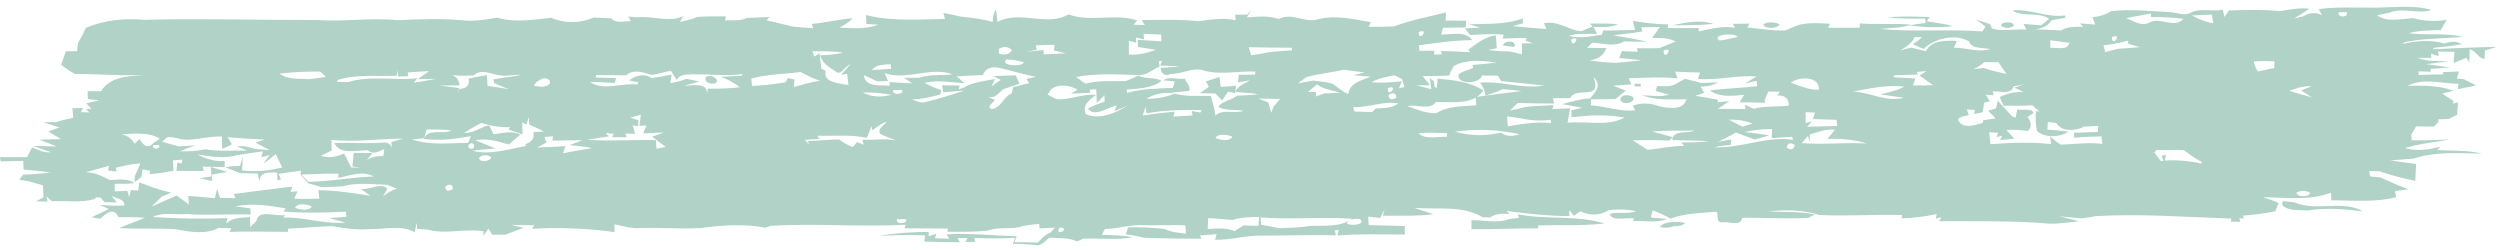 <?xml version="1.0" encoding="UTF-8"?> <svg xmlns="http://www.w3.org/2000/svg" width="280" height="28" viewBox="0 0 280 28" fill="none"> <path d="M255.323 1.248C256.426 1.092 257.53 0.833 258.663 0.982C258.096 1.351 257.512 1.702 256.946 2.068C257.195 2.01 257.693 1.896 257.942 1.839C258.624 1.412 259.328 1.359 260.062 1.687C259.968 1.519 259.783 1.184 259.689 1.016C262.269 0.677 264.888 0.966 267.485 0.81C269.091 0.776 270.77 0.631 272.315 1.13C270.765 1.606 269.082 0.795 267.614 1.424C267.266 1.496 266.575 1.637 266.227 1.709C267.412 2.552 268.911 2.102 270.267 2.029C271.491 2.384 272.77 2.418 274.037 2.224C273.796 2.601 273.577 2.978 273.367 3.363C272.165 3.413 270.941 3.386 269.786 3.714C271.774 4.015 273.852 3.618 275.805 4.137C273.655 4.316 271.478 4.285 269.361 4.716C269.276 4.773 269.108 4.88 269.027 4.937C270.572 4.567 272.238 4.43 273.788 4.872C274.496 4.594 275.14 4.617 275.724 4.948C274.676 5.15 273.612 5.261 272.547 5.352L272.517 5.52C274.882 5.394 277.252 5.287 279.626 5.257C279.296 5.36 278.635 5.562 278.304 5.661C278.3 5.89 278.291 6.351 278.287 6.579C277.613 6.629 277.317 5.638 276.6 5.531C276.591 5.897 276.578 6.625 276.57 6.987C276.488 6.857 276.325 6.598 276.248 6.469C275.887 6.61 275.166 6.899 274.805 7.044C274.827 6.633 274.861 6.217 274.895 5.806C274.436 5.798 273.509 5.783 273.045 5.771L273.139 6.297C272.921 6.225 272.487 6.08 272.272 6.008L272.319 6.484C271.937 6.484 271.169 6.48 270.787 6.48C271.882 6.945 273.109 6.816 274.286 6.861C273.646 6.941 272.371 7.105 271.731 7.185C272.62 7.299 273.509 7.425 274.402 7.562C273.861 7.601 272.779 7.677 272.238 7.715L272.246 8.035C271.907 8.023 271.233 8.001 270.894 7.989L270.89 8.401C271.804 8.374 272.719 8.34 273.642 8.332L273.616 8.084C274.062 8.065 274.955 8.023 275.406 8.004C275.346 8.203 275.226 8.603 275.166 8.801C275.359 8.82 275.745 8.85 275.939 8.866C276.394 9.102 276.857 9.334 277.325 9.563C276.634 9.704 275.956 9.849 275.269 9.99C275.29 9.837 275.338 9.536 275.359 9.384C273.453 9.376 271.435 8.687 269.666 9.609C271.405 9.59 273.144 9.532 274.784 10.169L273.513 10.474C273.831 10.683 274.466 11.099 274.784 11.308L274.736 11.602L275.295 11.445C275.256 11.91 275.226 12.375 275.204 12.84C274.968 12.962 274.492 13.206 274.256 13.328C273.955 13.339 273.358 13.358 273.058 13.37L273.118 13.652C272.993 13.781 272.74 14.04 272.616 14.17C271.942 14.178 271.268 14.17 270.602 14.151C270.473 14.38 270.212 14.833 270.078 15.058L270.096 15.713C271.521 15.751 272.946 15.664 274.372 15.622C272.697 15.946 270.967 16.056 269.353 16.593C270.667 16.952 272.036 16.784 273.328 16.422L272.951 16.814C274.608 16.898 276.394 16.792 277.974 17.215C275.419 17.15 272.714 16.959 270.284 17.771C269.422 17.84 268.563 17.904 267.704 17.961C268.666 18.11 269.628 18.247 270.602 18.365C270.568 18.998 270.546 19.63 270.512 20.263C269.151 19.97 267.799 19.634 266.498 19.181C266.112 19.169 265.734 19.162 265.36 19.158C265.382 19.306 265.425 19.611 265.446 19.76C265.725 19.787 266.292 19.836 266.575 19.863C267.623 20.339 268.67 20.823 269.778 21.189C269.263 21.261 268.752 21.334 268.241 21.402C268.275 21.574 268.335 21.921 268.37 22.092C265.983 22.694 263.544 22.427 261.106 22.443C261.093 22.229 261.076 21.799 261.067 21.585C258.641 22.515 255.997 22.096 253.438 22.092C254.035 22.29 254.649 22.462 255.215 22.74C255.121 22.968 254.928 23.426 254.833 23.658C253.631 23.913 252.408 24.058 251.18 24.154L251.343 24.474L250.811 24.428L250.897 24.851L249.828 24.817L249.931 24.481C244.856 24.31 239.764 23.917 234.694 24.207C234.17 24.317 233.647 24.401 233.114 24.458C232.492 24.401 231.247 24.283 230.624 24.222C231.367 24.401 232.11 24.588 232.852 24.775C231.749 24.881 230.65 25.083 229.542 25.049C225.434 24.691 221.3 24.801 217.178 24.775L217.444 24.31L216.8 24.497L216.916 23.971C215.624 24.253 214.31 24.42 212.979 24.447L213.048 24.085C209.953 23.982 206.857 24.241 203.762 24.077C201.937 23.506 199.963 23.464 198.061 23.681C199.786 23.78 201.538 23.647 203.242 24.016L202.551 24.397C200.074 24.542 197.597 24.352 195.12 24.401C195 25.4 193.622 24.79 192.922 24.9C192.188 24.996 192.48 24.081 192.261 23.708C190.526 23.86 188.727 23.875 187.096 24.481C186.461 24.123 185.791 23.807 185.095 23.555C185.04 23.753 184.936 24.154 184.885 24.352C185.34 24.397 186.246 24.485 186.701 24.531C185.507 25.007 184.164 24.698 182.906 24.759L183.017 24.47C182.193 24.283 180.553 24.881 180.291 23.959C181.219 23.681 182.296 24.043 183.219 23.639C182.296 23.46 181.339 23.414 180.407 23.517L180.111 23.567C179.149 24.195 178.012 24.131 176.977 23.677C176.801 23.803 176.453 24.047 176.277 24.169C176.148 24.013 175.895 23.7 175.771 23.54C175.766 23.704 175.766 24.032 175.766 24.195C173.409 24.203 171.087 23.933 168.764 23.631L169.056 24.001C168.27 23.868 167.511 23.933 166.871 24.359C166.669 24.352 166.261 24.34 166.059 24.333C163.81 22.968 160.955 23.483 158.4 23.281C158.937 23.46 160.006 23.814 160.543 23.99C158.658 24.237 156.773 24.131 154.884 24.165C154.936 23.982 155.039 23.613 155.086 23.43C154.962 23.673 154.708 24.161 154.58 24.409C154.245 24.371 153.571 24.298 153.236 24.264C153.249 24.5 153.274 24.977 153.287 25.213C154.64 25.224 155.975 25.293 157.336 25.316L157.34 26.265C154.824 26.272 152.304 26.169 149.793 26.375C149.827 26.219 149.896 25.91 149.93 25.758L149.496 25.803L149.621 26.356C146.848 26.295 144.07 26.39 141.296 26.387C139.536 26.348 137.849 26.901 136.089 26.851L136.261 26.238C135.642 26.284 135.024 26.326 134.41 26.364L134.556 26.737C132.431 26.726 130.306 26.707 128.181 26.634C127.498 26.459 126.786 26.341 126.09 26.238C126.155 26.044 126.288 25.655 126.352 25.461C127.704 25.442 129.061 25.48 130.405 25.636C131.152 26.006 132.01 26.07 132.843 26.181C132.822 25.945 132.779 25.48 132.757 25.243C131.238 25.16 129.722 25.266 128.207 25.228C126.691 25.087 125.257 25.647 123.75 25.636C123.66 25.8 123.488 26.131 123.403 26.295C124.549 26.375 125.712 26.318 126.837 26.585C125.021 26.901 123.171 26.657 121.338 26.73C121.097 26.832 120.857 26.935 120.621 27.038C119.685 26.577 118.59 26.71 117.572 26.611C117.122 26.874 116.808 27.4 116.254 27.473C115.323 27.362 114.383 27.316 113.442 27.305C113.503 27.133 113.623 26.794 113.683 26.627C112.176 26.741 110.66 26.703 109.149 26.646L109.205 27.084L108.119 27.111L108.364 26.669C108.089 26.669 107.535 26.661 107.26 26.657L107.509 27.13C106.178 27.126 104.852 27.095 103.53 27.061C103.547 26.89 103.585 26.539 103.607 26.367C101.894 26.284 100.181 26.341 98.472 26.417C100.301 26.097 102.16 25.983 104.023 25.967L104.006 26.459C104.225 26.387 104.663 26.246 104.882 26.173L104.714 26.68C105.109 26.695 105.904 26.726 106.303 26.741L106.02 26.249C108.643 26.074 111.253 26.413 113.872 26.451C113.807 26.623 113.67 26.962 113.606 27.13C114.473 27.118 115.344 27.13 116.216 27.168C116.667 26.73 117.079 26.246 117.718 26.013L118.148 25.491C117.718 25.514 116.86 25.56 116.431 25.579L116.396 25.087C115.619 25.156 114.825 25.19 114.091 25.461C112.932 25.655 111.704 25.422 110.592 25.834C109.106 25.983 107.608 25.967 106.118 25.952L106.161 25.598C104.543 25.575 102.92 25.586 101.301 25.567L101.426 25.171C96.39 25.449 91.307 24.988 86.288 25.293C86.147 25.343 85.863 25.449 85.726 25.499C83.339 25.041 80.844 25.224 78.449 25.541C76.152 25.67 73.855 25.457 71.558 25.544C70.618 25.609 69.734 25.293 68.832 25.121C68.828 25.339 68.824 25.777 68.819 25.994C65.758 25.575 62.68 25.438 59.585 25.624L59.838 25.221C58.971 25.228 58.108 25.201 57.245 25.179C57.588 25.266 58.275 25.438 58.619 25.525C57.962 25.765 57.301 26.006 56.653 26.268C56.275 26.276 55.523 26.291 55.146 26.295C55.034 26.12 54.811 25.769 54.699 25.594C54.514 25.868 54.326 26.143 54.137 26.417C54.137 26.288 54.137 26.032 54.137 25.903C52.076 25.556 49.942 26.288 47.933 25.72C47.628 25.697 47.027 25.655 46.727 25.632L46.662 24.946C46.606 25.213 46.504 25.746 46.452 26.009C44.954 25.163 43.146 25.689 41.498 25.651C40.055 25.781 38.63 25.586 37.226 25.327C35.569 25.361 33.916 25.544 32.255 25.605L32.267 25.96C30.082 25.979 27.897 25.884 25.712 25.975L25.905 25.564C25.433 25.548 24.965 25.533 24.497 25.518C23.05 26.306 21.208 25.964 19.637 25.67C17.55 25.537 15.455 25.666 13.365 25.548C14.292 25.095 15.305 24.817 16.245 24.386C15.254 24.321 14.262 24.321 13.27 24.321C12.695 23.106 11.866 23.944 11.214 24.504C10.892 24.447 10.57 24.386 10.248 24.329C10.9 24.035 11.544 23.727 12.184 23.41L11.158 22.942C12.077 23.029 13.004 23.064 13.927 23.018C13.987 22.283 13.038 22.237 12.497 21.94L13.077 22.675L11.72 22.641L11.463 22.378L11.282 22.122C11.154 22.119 10.896 22.115 10.767 22.115L10.54 22.309C9.029 22.744 7.38 22.443 5.809 22.538C5.654 22.397 5.349 22.119 5.195 21.982L5.328 22.58C5.002 22.572 4.349 22.561 4.023 22.557C4.237 22.439 4.662 22.206 4.877 22.092C4.847 21.642 4.826 21.197 4.808 20.747C4.297 20.621 3.795 20.48 3.297 20.32C3.014 20.274 2.447 20.179 2.164 20.133C2.271 19.989 2.486 19.699 2.597 19.558C3.611 19.539 4.624 19.448 5.633 19.333C4.641 19.154 3.636 19.07 2.636 18.994C2.627 18.75 2.619 18.266 2.615 18.022C1.764 18.022 0.914 18.049 0.069 18.079L0 17.592C1.009 17.611 2.018 17.622 3.031 17.596C3.168 17.325 3.452 16.78 3.593 16.51C4.276 16.761 4.941 17.165 5.718 17.043C5.036 16.814 4.353 16.582 3.675 16.346C4.345 16.361 5.684 16.388 6.354 16.399C5.864 16.212 4.89 15.835 4.4 15.645C5.212 15.626 6.019 15.603 6.83 15.58C6.478 15.366 5.774 14.94 5.422 14.726C5.736 14.612 6.362 14.383 6.676 14.269C6.071 14.071 5.452 13.888 4.838 13.697C5.332 13.694 5.822 13.686 6.311 13.675C6.925 13.457 7.569 13.324 8.213 13.191C8.187 12.924 8.131 12.383 8.105 12.116L9.316 12.112L9.037 12.566C9.286 12.573 9.784 12.585 10.033 12.592L9.604 12.257L10.235 12.162C10.089 12.017 9.801 11.723 9.655 11.579C10.016 11.495 10.742 11.327 11.106 11.243C10.789 11.205 10.158 11.129 9.844 11.091L9.81 10.211C10.321 10.211 10.827 10.211 11.338 10.211C11.634 9.628 12.201 9.262 12.802 8.942C14.009 8.473 15.339 8.477 16.627 8.37C13.88 8.542 11.136 8.275 8.389 8.286C7.831 7.997 7.346 7.612 6.843 7.258C7.032 6.755 7.208 6.248 7.376 5.741C7.689 5.737 8.32 5.733 8.634 5.733C8.655 5.505 8.707 5.051 8.728 4.823C9.067 4.274 9.355 3.698 9.621 3.119C11.652 2.239 13.931 2.029 16.16 2.22C22.612 2.052 29.065 2.254 35.517 2.243C38.523 2.46 41.523 1.942 44.524 2.266C46.954 2.148 49.397 2.049 51.823 2.277C53.128 2.43 54.42 2.182 55.704 1.98C57.666 2.563 59.748 2.205 61.748 1.988C63.23 2.666 65.024 2.597 66.514 1.965C67.162 1.988 67.811 2.022 68.459 2.052C68.991 2.689 69.91 2.338 70.648 2.384L70.382 1.843C70.618 1.869 71.09 1.923 71.327 1.949C73.082 1.709 74.821 2.586 76.538 1.808L76.144 2.456C76.809 2.311 77.483 2.174 78.097 1.892C79.162 1.824 80.226 1.831 81.295 1.835L81.197 2.273C82.021 2.273 82.879 2.361 83.644 2.018C84.489 1.957 85.339 1.942 86.189 1.908L85.837 2.277C86.825 2.475 87.787 2.753 88.774 2.974C89.534 3.066 90.298 3.119 91.067 3.165L90.925 2.681C92.453 2.54 93.939 2.155 95.476 2.052C95.098 2.525 94.54 2.788 94.012 3.089C95.476 3.169 96.978 3.295 98.365 2.769C98.03 2.746 97.365 2.704 97.034 2.681L96.995 1.687C99.88 2.422 102.877 2.159 105.835 2.121C105.792 1.953 105.706 1.622 105.663 1.454C106.303 1.576 106.947 1.694 107.582 1.854C108.793 1.988 110.012 2.113 111.18 2.46C111.18 1.972 111.292 1.507 111.515 1.065C111.678 1.515 111.635 1.995 111.717 2.46C114.22 1.081 117.272 3.054 119.663 1.606C122.11 2.54 124.858 1.45 127.369 2.289L126.957 2.757C127.271 2.769 127.902 2.795 128.22 2.807C128.129 2.67 127.953 2.388 127.863 2.25C129.988 2.231 132.126 2.14 134.243 2.376C135.617 2.193 137.012 1.949 138.394 2.27C138.381 2.113 138.36 1.801 138.347 1.645C138.686 1.645 139.356 1.641 139.695 1.641C139.802 1.504 140.021 1.233 140.129 1.096C140.013 1.309 139.777 1.732 139.661 1.946C140.846 1.866 142.091 1.717 143.224 2.136C144.658 1.34 146.113 2.616 147.607 2.163C149.578 1.637 151.566 2.155 153.515 2.475C153.463 2.609 153.356 2.879 153.304 3.013C154.24 2.997 155.181 3.005 156.121 2.959C158.001 2.262 159.997 1.869 161.951 1.389C161.942 1.618 161.917 2.075 161.904 2.304C162.672 2.311 163.436 2.319 164.209 2.323L164.166 3.07C163.312 3.081 162.466 3.093 161.616 3.115C161.564 3.306 161.466 3.687 161.414 3.878C162.591 3.866 164.115 3.428 164.905 4.499C162.891 4.503 160.908 4.804 158.924 5.07C158.933 5.223 158.95 5.535 158.959 5.691C159.517 5.688 160.075 5.684 160.633 5.68L160.624 6.111C160.843 6.103 161.281 6.088 161.5 6.08L161.388 5.707C162.479 5.73 163.569 5.79 164.66 5.848L164.462 5.554C165.407 4.884 166.283 4.125 167.541 3.946C167.562 4.308 167.609 5.032 167.631 5.394L166.678 5.596C167.472 5.733 168.279 5.749 169.086 5.768C169.55 5.867 170.009 5.973 170.473 6.095C170.481 5.684 170.438 5.272 170.46 4.865L171.683 4.845C171.482 4.777 171.078 4.636 170.876 4.567L170.975 4.247C170.078 4.262 169.185 4.282 168.296 4.323L168.412 3.893C167.154 3.729 165.905 3.885 164.647 3.916C164.505 3.733 164.218 3.375 164.076 3.192C164.501 3.169 165.355 3.115 165.78 3.089C165.355 2.963 164.93 2.841 164.505 2.719C166.532 2.639 168.648 2.788 170.554 2.056L170.567 2.605C170.288 2.685 169.726 2.845 169.442 2.925C170.696 3.047 171.95 3.173 173.208 3.253L172.928 2.605C174.453 2.277 175.637 3.359 177.093 3.504C177.406 3.375 178.037 3.112 178.355 2.978L178.097 2.635C179.145 2.632 180.197 2.609 181.24 2.719C180.36 3.07 179.403 3.066 178.462 2.997C178.565 3.199 178.771 3.596 178.875 3.794C177.818 3.824 176.728 3.676 175.71 4.019C176.925 4.354 178.183 4.053 179.398 3.893L179.557 3.424C180.746 3.401 181.931 3.397 183.12 3.356C183.039 3.016 182.962 2.677 182.884 2.338C184.181 2.559 185.49 2.719 186.813 2.734L186.787 3.142C187.929 3.135 189.075 3.165 190.221 3.138L190.281 3.512C191.599 3.226 192.93 2.879 194.304 3.104L194.085 2.67C194.699 2.662 195.313 2.654 195.936 2.643L195.699 3.074C197.108 3.199 198.503 3.462 199.932 3.409C200.409 3.207 200.89 3.009 201.379 2.814C202.538 2.491 203.758 2.597 204.951 2.658L204.754 3.115C205.93 3.104 207.111 3.1 208.291 3.1L208.304 2.62C210.215 2.776 212.129 2.59 214.04 2.761C212.949 3.157 211.752 3.1 210.605 3.245C214.396 3.607 218.23 3.234 222.025 3.523C222.111 3.386 222.283 3.115 222.369 2.978C222.042 2.704 221.699 2.445 221.338 2.209C221.853 2.369 222.373 2.521 222.884 2.704C222.939 2.83 223.051 3.081 223.107 3.207C224.279 3.538 225.679 3.222 226.941 3.314C226.868 3.154 226.717 2.837 226.64 2.677C227.293 2.738 227.954 2.792 228.615 2.841C228.911 2.597 229.208 2.353 229.512 2.113C228.259 1.264 226.58 1.968 225.369 1.168C227.392 0.959 229.229 2.007 231.285 1.732L231.32 1.995C230.8 2.079 230.289 2.17 229.783 2.266C229.371 2.883 228.748 3.218 227.915 3.272C228.881 3.321 229.847 3.367 230.822 3.409C231.56 2.963 232.453 2.99 233.312 3.013C233.23 2.914 233.058 2.715 232.973 2.616C233.393 2.651 234.235 2.719 234.656 2.753C234.587 2.548 234.445 2.14 234.376 1.934C235.106 1.854 235.828 1.66 236.42 1.256C238.704 0.978 241.005 1.275 243.293 1.374C243.955 1.473 244.68 1.793 245.328 1.443C246.432 0.841 247.741 1.344 248.952 1.092C248.999 1.294 249.098 1.702 249.145 1.904C249.274 1.721 249.523 1.351 249.647 1.168C251.541 1.115 253.438 1.043 255.323 1.248ZM261.947 1.374C261.715 2.022 263.128 1.995 262.819 1.355C262.6 1.359 262.166 1.37 261.947 1.374ZM238.099 2.033C238.944 2.308 239.82 3.039 240.739 2.521C241.975 1.854 243.474 3.26 244.556 2.117C243.341 1.934 242.113 1.911 240.894 1.908L240.898 1.504C239.962 1.675 239.035 1.877 238.099 2.033ZM245.483 1.728C246.23 2.129 247.016 2.475 247.891 2.605C247.853 2.365 247.78 1.877 247.741 1.633C246.986 1.667 246.23 1.698 245.483 1.728ZM183.825 3.058L183.949 3.523C182.867 3.714 181.772 3.828 180.682 3.946C181.91 4.205 183.181 4.32 184.387 4.674C183.558 4.685 182.734 4.651 181.914 4.632C180.819 5.299 179.527 4.842 178.334 4.769C178.183 4.918 177.891 5.215 177.741 5.364C178.286 5.368 179.368 5.375 179.909 5.379C179.622 6.194 178.99 6.655 178.02 6.77C179.012 6.934 180.025 6.998 181.034 7.04C181.966 6.945 182.897 6.873 183.829 6.774C183.009 6.636 182.176 6.56 181.347 6.511C181.42 6.313 181.575 5.924 181.652 5.73C182.245 5.752 182.837 5.771 183.43 5.794L183.344 5.398C184.172 5.417 185.009 5.409 185.842 5.39C186.448 5.139 187.057 4.895 187.675 4.655C186.873 4.205 185.928 4.259 185.027 4.247C185.327 3.839 185.623 3.432 185.915 3.02C185.396 3.028 184.348 3.047 183.825 3.058ZM128.086 3.798L128.134 4.411C127.906 4.358 127.455 4.255 127.232 4.201L127.249 4.781C127.047 4.727 126.64 4.617 126.438 4.563C126.438 5.082 126.438 5.596 126.429 6.114C127.49 6.187 128.494 5.935 129.465 5.585C128.799 5.47 128.125 5.36 127.455 5.265L127.421 4.464C128.301 4.514 129.185 4.567 130.066 4.628C130.061 4.438 130.053 4.057 130.053 3.866C129.396 3.839 128.739 3.817 128.086 3.798ZM158.89 3.596C158.877 4.868 160.182 3.035 158.89 3.596V3.596ZM192.544 4.529C193.244 4.503 193.922 4.27 194.609 4.137C194.369 3.653 191.69 3.794 192.544 4.529ZM214.443 4.152C214.16 4.842 213.465 5.257 212.816 5.657C213.125 5.573 213.739 5.406 214.044 5.326C214.602 5.444 215.143 5.627 215.714 5.722C216.332 4.487 217.878 4.533 219.17 4.579C219.084 4.769 218.913 5.154 218.827 5.345C220.192 5.326 221.553 5.897 222.901 5.512C222.081 5.276 220.905 5.558 220.544 4.659C218.968 3.687 216.671 4.331 215.426 5.478L214.237 4.952C214.598 4.712 214.946 4.449 215.281 4.175C215.07 4.167 214.654 4.156 214.443 4.152ZM236.536 4.156C236.549 5.448 237.802 3.599 236.536 4.156V4.156ZM175.977 4.396C175.985 5.707 177.269 3.862 175.977 4.396V4.396ZM229.624 4.51C229.628 4.727 229.641 5.154 229.645 5.371C230.384 5.261 231.504 5.737 231.788 4.792C231.058 4.697 230.345 4.605 229.624 4.51ZM116.005 5.078C116.036 5.204 116.096 5.451 116.126 5.577C115.817 5.634 115.194 5.752 114.885 5.81C115.55 5.752 116.207 5.672 116.877 5.604L116.898 6.088C117.718 6.061 118.543 6.031 119.363 5.966C118.925 5.851 118.487 5.745 118.045 5.646C118.062 5.486 118.096 5.169 118.113 5.009C117.409 5.032 116.705 5.059 116.005 5.078ZM235.591 5.078C235.643 5.268 235.737 5.646 235.789 5.832C236.145 5.741 236.858 5.554 237.214 5.463C238.026 5.413 238.837 5.356 239.653 5.28C239.219 5.143 238.786 5.013 238.352 4.891V4.548C237.446 4.792 236.527 4.975 235.591 5.078ZM111.875 5.463C111.875 5.592 111.871 5.855 111.871 5.985C112.489 6.225 112.983 6.107 113.348 5.634C112.957 5.211 112.464 5.154 111.875 5.463ZM139.854 5.287C139.923 5.516 140.064 5.966 140.137 6.191C140.738 6.111 141.339 6.023 141.928 5.874C142.851 5.764 143.778 5.688 144.71 5.634L144.684 5.345C143.074 5.352 141.464 5.314 139.854 5.287ZM90.972 5.737C91.028 5.886 91.144 6.183 91.204 6.335L91.796 5.97C91.856 6.537 91.912 7.109 91.994 7.677C92.114 7.741 92.355 7.875 92.475 7.94C92.135 9.27 94.02 9.334 95.025 9.521C94.973 9.106 94.926 8.69 94.887 8.275L94.209 8.366C94.548 7.978 94.9 7.593 95.24 7.197C94.681 7.338 94.136 8.622 93.518 7.951C92.788 7.501 92.067 7.002 91.844 6.198C92.702 6.152 93.587 6.114 94.419 5.882C93.278 5.714 92.123 5.749 90.972 5.737ZM186.323 5.661C186.31 6.995 187.603 5.097 186.323 5.661V5.661ZM114.687 6.972C114.052 6.804 113.378 6.667 112.717 6.655C111.884 7.376 114.533 7.532 114.687 6.972ZM129.795 6.869L129.877 7.479C129.048 7.745 128.456 8.488 127.494 8.405C125.163 8.336 122.823 8.187 120.522 8.622C120.857 8.881 121.209 9.129 121.565 9.372C123.033 8.98 124.583 9.129 126.099 9.079C126.571 8.862 127.052 8.66 127.541 8.469C128.288 8.923 129.465 8.584 130.07 9.068C129.104 9.856 127.494 9.94 126.193 10.024C126.202 10.119 126.223 10.31 126.232 10.405C127.893 9.929 129.641 9.914 131.366 9.853L131.572 9.109C131.255 9.083 130.615 9.029 130.293 9.003C130.894 8.5 131.933 8.942 132.697 8.808C132.882 9.254 133.337 9.662 133.212 10.173C132.702 10.222 131.671 10.329 131.16 10.382C132.594 10.858 134.123 10.725 135.621 10.74C135.78 11.476 136.042 12.192 136.128 12.939C136.943 12.158 138.257 12.79 139.283 12.413C138.36 12.234 137.312 12.428 136.475 11.983C136.754 11.331 137.956 11.24 138.532 10.725C139.33 10.683 140.137 10.653 140.936 10.557C140.09 10.409 139.223 10.375 138.373 10.302C138.605 9.593 139.403 9.376 140 8.991C139.665 9.049 138.991 9.167 138.656 9.228C138.678 9.014 138.721 8.591 138.746 8.378C139.343 8.37 139.944 8.366 140.549 8.363C140.567 8.279 140.61 8.107 140.627 8.02C138.63 7.913 136.578 8.473 134.651 7.844C133.466 7.559 132.341 8.325 131.143 8.279C130.443 8.645 129.963 8.134 130.005 7.604C130.705 7.562 131.439 7.52 132.143 7.437C131.414 7.391 130.684 7.357 129.954 7.341L130.134 6.831C130.048 6.838 129.881 6.861 129.795 6.869ZM162.844 7.376C162.741 7.555 162.543 7.909 162.445 8.088L162.346 8.443C161.346 8.526 160.345 8.519 159.341 8.523C159.547 8.778 159.959 9.289 160.165 9.544C159.779 9.548 159.01 9.548 158.624 9.552C159.178 9.696 159.74 9.841 160.302 9.986C160.264 9.677 160.191 9.06 160.152 8.751L160.59 9.09L160.667 9.742L160.921 9.837C160.946 9.578 160.989 9.06 161.011 8.801C162.792 8.988 164.656 9.136 166.132 10.146C164.926 11.83 162.676 11.373 160.805 11.434C160.156 12.406 158.632 11.632 157.623 11.884C158.654 12.284 159.71 12.684 160.856 12.688C162.148 11.853 163.827 11.918 165.347 11.792C165.325 11.56 165.287 11.095 165.269 10.862C166.982 10.626 168.7 10.394 170.421 10.199C169.709 10.093 168.987 10.035 168.27 9.99C167.669 10.298 167.017 10.512 166.364 10.702C166.326 10.165 166.089 9.696 165.768 9.258C168.189 9.041 170.494 10.016 172.928 9.578C171.336 9.395 169.739 9.25 168.146 9.079C168.051 8.927 167.854 8.626 167.755 8.473C167.163 8.473 166.57 8.458 165.982 8.458C165.664 9.529 162.951 9.441 163.402 8.275C163.883 7.985 164.432 7.806 164.978 7.631L164.926 7.273C165.806 7.197 166.691 7.136 167.562 7.006C165.969 6.777 164.295 6.617 162.844 7.376ZM222.24 6.953C221.879 7.28 221.471 7.547 221.016 7.753C221.39 7.696 221.772 7.65 222.162 7.612C222.987 7.913 223.863 8.088 224.73 8.279C224.412 7.852 224.112 7.414 223.841 6.968C223.304 6.953 222.763 6.957 222.24 6.953ZM252.438 6.869C252.446 7.28 252.687 7.642 252.871 8.008C253.481 7.913 254.082 7.703 254.713 7.635C254.722 7.444 254.735 7.071 254.739 6.88C253.975 6.812 253.202 6.838 252.438 6.869ZM97.669 7.837C98.386 7.814 99.103 7.757 99.82 7.7C99.803 7.57 99.764 7.307 99.743 7.174C99.013 7.288 98.094 7.174 97.669 7.837ZM110.094 8.405C109.106 8.45 108.115 8.488 107.132 8.546C107.355 8.736 107.793 9.117 108.016 9.308C106.526 9.254 105.011 8.908 103.542 9.281C104.131 9.609 104.757 9.868 105.41 10.085L105.337 10.565C104.302 10.881 103.242 11.091 102.147 11.148C102.611 11.312 103.126 11.598 103.65 11.426C105.139 11.087 106.582 10.603 108.029 10.142C107.23 10.192 106.436 10.268 105.642 10.34C105.612 10.146 105.547 9.753 105.513 9.559C106.011 9.563 107.003 9.574 107.496 9.578L107.363 10.009L107.999 9.792C109.008 9.159 110.274 9.102 111.433 8.839C111.343 9.045 111.159 9.464 111.068 9.67C111.399 9.422 111.738 9.178 112.086 8.946C111.871 8.839 111.446 8.626 111.236 8.519C111.867 8.5 113.129 8.458 113.76 8.439C113.867 8.671 114.078 9.14 114.185 9.372C113.576 9.586 112.966 9.792 112.356 9.994C111.863 10.409 111.438 11.091 110.588 10.839C110.798 10.923 111.219 11.095 111.429 11.182C111.24 11.51 110.36 12.021 111.133 12.223C112.228 11.971 112.339 10.862 113.322 10.447C113.357 10.272 113.425 9.929 113.46 9.753C114.065 9.609 114.67 9.456 115.276 9.311L114.954 8.839C115.224 8.778 115.765 8.664 116.036 8.603C114.55 8.336 113.133 7.844 111.657 7.555C110.935 7.44 110.296 7.761 110.094 8.405ZM31.31 8.237C32.242 8.976 33.499 8.759 34.633 8.873C35.255 8.786 35.878 8.702 36.501 8.622C36.196 8.363 35.955 7.905 35.44 8.016C34.062 8.016 32.679 8.081 31.31 8.237ZM44.46 7.81L44.456 8.481C42.219 8.587 39.948 8.264 37.801 8.968C37.793 9.022 37.771 9.125 37.763 9.178C38.063 9.182 38.664 9.197 38.965 9.201C41.425 8.416 44.168 9.052 46.74 8.763L46.349 9.266C47.182 9.129 48.019 8.991 48.852 8.835C48.337 8.843 47.306 8.858 46.795 8.866C47.105 8.641 47.731 8.191 48.041 7.966C47.242 8.004 46.448 8.058 45.654 8.115L45.748 8.542L44.606 8.565C44.567 8.378 44.499 8.001 44.46 7.81ZM53.072 8.439C52.252 8.466 51.428 8.549 50.621 8.382C51.153 8.61 51.432 9.007 51.462 9.571C50.698 9.567 49.934 9.571 49.174 9.574C49.917 9.677 50.664 9.773 51.411 9.86L51.299 10.447C51.342 10.325 51.423 10.077 51.462 9.952C52.278 9.917 52.626 9.517 52.48 8.805C53.162 8.664 53.84 8.519 54.532 8.405C54.549 8.709 54.583 9.311 54.605 9.616C55.399 9.712 56.18 9.864 56.97 9.986C56.425 9.761 55.871 9.555 55.339 9.304C55.326 9.201 55.292 8.999 55.274 8.896C56.305 8.664 57.374 8.603 58.408 8.382C57.528 8.332 56.64 8.606 55.777 8.401C54.867 8.252 53.832 7.677 53.072 8.439ZM70.137 8.431C69.017 8.424 67.901 8.416 66.784 8.408L66.694 8.683C67.463 8.709 68.231 8.732 69 8.744C68.97 8.881 68.901 9.155 68.867 9.292C67.931 9.254 67.003 9.178 66.067 9.17C67.626 10.245 69.648 9.239 71.438 9.46C71.438 9.399 71.442 9.273 71.447 9.212L70.447 9.003C71.172 8.469 72.155 8.172 72.979 8.744C73.739 8.648 74.473 8.488 75.229 8.351C75.195 8.591 75.117 9.071 75.079 9.311C75.693 9.205 76.307 9.087 76.869 8.824C77.234 8.904 77.968 9.06 78.333 9.136C77.904 9.25 77.045 9.483 76.611 9.597C77.659 9.59 79.368 9.159 79.179 10.668C79.204 10.481 79.252 10.116 79.273 9.929C80.467 9.944 81.665 9.914 82.854 9.776C82.24 9.277 81.544 8.892 80.767 8.618C81.549 8.553 82.33 8.519 83.116 8.473L83.133 8.294C81.433 8.549 79.715 8.309 78.002 8.328C77.225 8.359 76.225 8.168 75.791 8.953C75.577 8.622 75.371 8.29 75.16 7.955C74.388 7.993 73.688 8.347 72.928 8.382C72.013 8.077 70.945 7.722 70.137 8.431ZM99.078 8.184C99.172 8.408 99.361 8.854 99.46 9.079C99.15 9.087 98.532 9.098 98.223 9.106C97.742 8.862 97.253 8.633 96.755 8.42C96.909 9.811 98.537 9.494 99.657 9.609L99.627 9.197C100.473 9.258 101.319 9.296 102.169 9.334C101.941 9.182 101.49 8.873 101.263 8.717C101.679 8.717 102.512 8.717 102.929 8.717C104.131 8.302 105.436 8.466 106.689 8.328C104.238 7.41 101.572 9.06 99.078 8.184ZM146.315 8.645C145.989 8.877 145.663 9.106 145.341 9.338C145.933 9.243 146.53 9.14 147.127 9.026C147.826 9.132 148.552 9.174 149.235 9.372C149.831 9.753 150.316 10.268 151.008 10.538C151.136 9.315 152.463 9.003 153.519 8.587C153.034 8.549 152.068 8.469 151.583 8.431L152.819 8.1C152.047 8.02 151.274 7.921 150.51 7.806C149.123 8.13 147.68 8.252 146.315 8.645ZM187.615 8.023C187.684 8.214 187.817 8.587 187.886 8.774C186.048 8.584 184.284 8.713 182.416 8.767C182.494 8.934 182.64 9.273 182.717 9.445C182.206 9.483 181.193 9.563 180.682 9.601C181.146 9.792 181.618 9.974 182.099 10.142C181.699 10.447 181.313 10.767 180.94 11.095C180.025 11.118 179.111 11.125 178.201 11.125L178.166 11.807C179.845 11.887 181.42 12.539 183.133 12.352L182.884 11.819C183.885 11.495 184.902 11.533 185.868 11.918C186.954 12.112 188.487 12.417 188.895 11.114C187.22 11.118 185.495 11.281 183.915 10.66C184.919 10.698 185.941 10.9 186.924 10.603C186.551 10.496 185.799 10.287 185.426 10.184C185.473 10.047 185.572 9.769 185.619 9.632C186.396 9.658 187.238 9.776 187.89 9.285C188.096 9.167 188.513 8.938 188.719 8.824C189.328 8.98 189.947 9.132 190.556 9.296C191.02 9.281 191.951 9.243 192.415 9.224C191.827 9.559 191.174 9.715 190.466 9.689C190.565 9.868 190.767 10.222 190.865 10.397C190.616 10.477 190.114 10.637 189.865 10.721C190.719 10.858 191.569 11.022 192.428 11.171L192.364 11.457C192.699 11.422 193.36 11.354 193.69 11.32C193.364 11.541 192.716 11.979 192.389 12.196C193.433 12.196 194.48 12.185 195.528 12.219L195.412 11.712C195.665 11.83 196.163 12.066 196.412 12.181C197.691 11.838 199.039 12.005 200.345 11.815C200.362 11.041 199.932 10.664 199.061 10.679L199.344 10.272C198.915 10.264 198.486 10.257 198.056 10.249C197.949 10.5 197.734 11.003 197.623 11.251L197.7 11.51C196.743 11.476 195.79 11.461 194.836 11.457C194.965 11.247 195.214 10.836 195.339 10.626C194.038 10.733 192.587 10.938 191.505 10.127C193.265 9.898 195.047 9.864 196.811 9.654L196.738 9.056C196.412 9.129 195.76 9.273 195.433 9.346C195.764 9.151 196.416 8.755 196.747 8.561C194.54 8.393 192.381 9.022 190.174 8.839C190.234 8.66 190.346 8.298 190.402 8.119C189.47 8.107 188.543 8.073 187.615 8.023ZM214.675 8.058L214.813 8.351C213.902 8.363 213.001 8.405 212.095 8.443C212.104 8.496 212.116 8.599 212.125 8.652C212.919 8.694 213.709 8.751 214.512 8.789C214.448 8.984 214.323 9.369 214.259 9.563C215.006 9.582 215.748 9.571 216.504 9.536C216.122 9.266 215.366 8.725 214.984 8.458C215.186 8.332 215.585 8.088 215.787 7.966C215.508 7.989 214.954 8.035 214.675 8.058ZM84.142 8.801C84.163 9.01 84.206 9.43 84.228 9.639C85.481 9.552 86.735 9.437 87.967 9.22L88.254 8.744L88.98 8.908C88.963 9.117 88.937 9.536 88.92 9.746C89.882 9.487 90.835 9.182 91.835 9.052C91.517 8.934 91.204 8.816 90.895 8.694C90.483 8.469 90.066 8.26 89.641 8.058C87.808 8.317 85.923 8.298 84.142 8.801ZM153.618 9.205C154.747 9.315 155.88 9.224 157.009 9.113C156.924 9.308 156.76 9.696 156.679 9.891L157.293 9.738C157.228 9.521 157.095 9.083 157.027 8.862C156.816 8.755 156.391 8.534 156.177 8.427C155.296 8.606 154.391 8.759 153.618 9.205ZM200.564 9.25C201.572 9.639 202.59 10.077 203.723 10.051C203.813 8.515 201.555 8.542 200.564 9.25ZM60.538 8.93C60.147 9.094 59.903 9.323 59.799 9.605C60.34 9.712 61.019 9.811 61.487 9.471C61.942 8.927 60.963 8.538 60.538 8.93ZM117.8 9.917C117.641 10.15 117.482 10.378 117.323 10.607C117.577 10.733 118.083 10.984 118.337 11.11C119.856 11.224 121.226 10.462 122.754 10.634C121.982 11.201 121.157 11.796 121.612 12.794C123.248 13.469 124.94 12.623 126.305 11.838C125.936 11.99 125.201 12.295 124.832 12.447C124.888 12.287 125.004 11.971 125.06 11.815C124.085 12.005 122.561 13.191 121.844 12.158C122.432 11.838 123.072 11.598 123.72 11.392C123.716 11.209 123.703 10.847 123.699 10.664C123.484 10.878 123.055 11.308 122.84 11.522C122.827 11.14 122.797 10.378 122.78 9.997C122.591 10.005 122.218 10.024 122.029 10.032L122.106 10.394C121.565 10.42 120.479 10.466 119.938 10.489L120.694 10.047C119.766 9.532 118.757 9.38 117.8 9.917ZM225.541 9.673L225.404 9.948C224.794 10.599 223.944 10.169 223.197 10.226L223.266 10.676C223.047 10.653 222.605 10.611 222.386 10.592C222.506 10.782 222.742 11.16 222.858 11.35L222.235 11.502C222.188 11.765 222.098 12.295 222.055 12.558L221.089 12.775L221.205 12.314C220.973 12.299 220.51 12.268 220.278 12.257C220.334 12.409 220.449 12.722 220.51 12.878C220.132 13.027 218.921 13.072 219.475 13.682C220.033 14.433 221.269 13.983 222.051 13.777L222.137 13.465C222.484 13.412 223.176 13.309 223.523 13.259C223.309 13.046 222.879 12.615 222.665 12.398L223.553 12.139L223.755 11.281C224.223 11.803 224.704 12.341 225.189 12.859L225.369 13.023C225.464 13.061 225.653 13.145 225.747 13.187C225.794 12.947 225.889 12.474 225.936 12.234C226.417 12.428 227.671 12.04 227.739 12.676C227.568 12.787 227.228 13.008 227.061 13.118C227.52 13.579 227.576 14.189 227.138 14.677C226.331 14.547 225.524 14.505 224.713 14.555C225.005 14.879 225.301 15.203 225.601 15.527C225.202 15.568 224.399 15.648 223.996 15.687L224.27 15.199L223.618 15.355L223.79 14.871C223.541 14.856 223.038 14.825 222.789 14.806C222.841 15.252 222.888 15.702 222.931 16.148C225.198 15.98 227.473 15.892 229.736 16.14C229.706 15.927 229.645 15.5 229.615 15.29C230.01 15.587 230.354 15.949 230.805 16.193C232.359 16.167 233.909 15.904 235.463 16.121C235.437 15.911 235.381 15.492 235.355 15.279C234.342 15.305 233.329 15.305 232.329 15.443L232.299 14.879C233.187 14.829 234.072 14.806 234.965 14.783L234.995 14.101C234.595 14.12 233.797 14.162 233.398 14.181C232.496 14.703 230.843 14.768 230.324 13.774C229.997 13.736 229.671 13.697 229.353 13.663L229.311 14.517C230.109 14.566 230.899 14.642 231.702 14.753C230.641 15.386 229.096 15.496 228.139 14.665C228.005 13.922 227.937 13.171 228.04 12.421L228.448 12.55C228.169 12.303 227.911 12.04 227.636 11.792C226.554 11.857 225.472 11.845 224.395 11.842C224.288 11.598 224.077 11.114 223.97 10.87C224.79 10.451 225.7 10.279 226.649 10.287C226.387 10.169 225.867 9.933 225.606 9.814C225.885 9.723 226.443 9.536 226.722 9.441C226.43 9.502 225.837 9.616 225.541 9.673ZM256.37 10.161C257.216 10.424 258.075 10.676 258.938 10.912C258.637 10.714 258.036 10.325 257.736 10.127L258.882 9.673C258.002 9.567 257.182 9.933 256.37 10.161ZM146.496 10.298L147.401 10.302L147.371 10.809C147.616 10.721 148.105 10.546 148.35 10.458C148.784 10.443 149.651 10.413 150.085 10.397C149.217 10.089 148.221 10.028 147.509 9.441C147.255 9.658 146.749 10.085 146.496 10.298ZM155.438 9.879C155.357 11.16 156.773 9.357 155.438 9.879V9.879ZM189.285 9.883C189.595 10.028 189.595 10.028 189.285 9.883V9.883ZM207.493 10.268C209.463 10.298 211.245 11.499 213.237 10.942C212.576 10.851 211.262 10.664 210.601 10.573C211.511 10.336 212.477 10.169 213.288 9.693C211.327 9.479 209.395 9.902 207.493 10.268ZM96.618 10.355C97.605 10.904 98.773 10.908 99.868 10.611C98.794 10.443 97.708 10.317 96.618 10.355ZM100.031 10.096C99.816 10.687 101.284 10.641 101.035 10.07C100.782 10.077 100.28 10.093 100.031 10.096ZM175.856 10.999C175.212 10.992 174.577 10.988 173.937 10.992L174.058 11.598C172.697 11.586 171.34 11.579 169.983 11.533C169.679 11.807 169.404 12.101 169.116 12.383C169.55 12.299 169.983 12.2 170.413 12.089C171.572 11.796 172.804 11.906 173.989 11.746L173.864 12.23C174.526 12.192 175.182 12.158 175.848 12.131C175.758 12.676 175.659 13.213 175.564 13.755C177.69 13.511 179.995 14.223 181.94 13.171C179.986 12.802 177.986 12.886 176.028 13.137L175.998 12.352C176.307 12.28 176.925 12.139 177.23 12.07C176.664 11.967 175.526 11.762 174.955 11.663C175.977 11.392 177.011 11.072 178.089 11.022C178.634 10.325 179.488 9.616 178.48 8.637C179.463 11.419 176.509 9.567 175.856 10.999ZM128.387 11.045C129.486 11.106 130.564 10.874 131.568 10.496C130.448 10.272 129.34 10.504 128.387 11.045ZM155.515 10.618C155.528 11.137 155.82 11.251 156.391 10.954C156.378 10.432 156.086 10.317 155.515 10.618ZM140.927 11.038C141.206 11.144 141.76 11.358 142.039 11.464C142.125 11.754 142.292 12.341 142.374 12.63L142.632 11.948C142.881 11.659 143.134 11.369 143.392 11.079C142.567 11.072 141.747 11.049 140.927 11.038ZM151.557 11.99C151.591 12.116 151.664 12.367 151.703 12.493C152.36 12.512 153.013 12.535 153.674 12.547C153.781 12.444 153.991 12.238 154.099 12.139C154.979 12.101 155.863 12.135 156.606 11.586C154.893 11.255 153.274 12.097 151.557 11.99ZM128.297 11.975C128.189 12.295 128.086 12.615 127.983 12.935C129.168 12.741 130.366 12.63 131.564 12.501L131.427 13.057C132.135 13.019 132.843 12.973 133.556 12.931L133.483 12.428C133.723 12.47 134.213 12.558 134.453 12.604C134.479 12.535 134.53 12.398 134.556 12.329C132.5 12.284 130.448 12.326 128.43 12.691C128.396 12.512 128.331 12.154 128.297 11.975ZM70.584 13.175C70.816 13.252 71.275 13.4 71.507 13.473L71.464 14.143L70.871 14.021C70.932 14.261 71.056 14.749 71.116 14.993C70.85 14.982 70.318 14.963 70.056 14.951L70.172 15.374C69.764 15.374 68.952 15.366 68.545 15.366L68.755 14.985C68.523 14.966 68.064 14.928 67.832 14.905L68.201 15.279C67.385 15.378 66.574 15.507 65.767 15.668C68.33 15.824 70.893 15.641 73.456 15.687C73.477 15.93 73.516 16.418 73.533 16.658C73.791 16.609 74.302 16.506 74.559 16.456C74.048 16.079 73.55 15.694 73.044 15.309C73.374 15.195 74.031 14.959 74.358 14.841C73.585 14.871 72.812 14.898 72.039 14.928C72.125 14.711 72.301 14.273 72.387 14.056L71.61 14.094C71.653 13.785 71.739 13.168 71.777 12.855C71.378 12.958 70.979 13.065 70.584 13.175ZM168.786 13.03C168.816 13.404 168.85 13.777 168.884 14.151C170.469 13.873 172.074 13.614 173.697 13.777C173.697 13.686 173.701 13.503 173.701 13.412C172.564 13.572 171.413 13.499 170.305 13.244C169.794 13.168 169.288 13.099 168.786 13.03ZM202.225 13.785L202.908 13.583L202.427 14.189C203.534 14.162 204.646 14.155 205.758 14.105C205.745 13.934 205.72 13.595 205.702 13.423C204.814 13.393 203.925 13.362 203.041 13.335C203.101 13.156 203.225 12.79 203.285 12.608L202.229 12.566C202.225 12.973 202.225 13.377 202.225 13.785ZM58.984 13.938L58.486 13.732C58.499 14.063 58.516 14.722 58.524 15.054C58.134 14.917 57.344 14.642 56.953 14.509L57.151 14.25C56.043 14.273 54.952 14.109 53.918 13.77C53.252 14.109 52.6 14.471 51.986 14.883C53.063 14.97 53.798 14.2 54.794 14.044C54.914 14.292 55.154 14.787 55.274 15.035C56.27 14.917 57.318 14.604 58.28 15.069C57.846 15.443 57.417 15.816 56.983 16.182C55.768 15.828 54.545 15.443 53.239 15.713C53.802 15.942 54.922 16.399 55.485 16.628C54.63 16.708 53.763 16.742 52.917 16.891C54.91 17.394 56.979 16.7 58.941 16.342L58.803 16.167C59.49 15.919 59.941 15.515 59.722 14.81C60.018 14.787 60.611 14.742 60.911 14.719C60.375 14.448 59.834 14.193 59.284 13.96C59.267 13.743 59.228 13.309 59.211 13.091C59.156 13.301 59.044 13.724 58.984 13.938ZM193.622 13.396C194.12 13.678 194.639 13.93 195.163 14.189C195.438 14.105 195.991 13.93 196.266 13.842C195.438 13.503 194.527 13.37 193.622 13.396ZM97.669 14.581L97.618 14.098C97.45 14.551 97.274 15.001 97.073 15.439C95.269 15.035 93.398 15.26 91.56 15.199L91.758 15.565C91.221 15.584 90.684 15.61 90.148 15.648C90.268 15.789 90.508 16.071 90.629 16.212L90.487 15.797C91.65 15.759 92.809 15.633 93.977 15.622C94.437 15.969 94.956 16.247 95.497 16.479C95.626 16.338 95.879 16.056 96.008 15.915L96.729 16.212L96.588 15.645C97.506 15.698 98.429 15.599 99.352 15.607C99.588 15.629 100.069 15.683 100.305 15.706C99.743 15.462 99.133 15.298 98.601 15.004C98.202 14.448 99.022 14.052 99.301 13.636C98.657 13.789 98.223 14.296 97.669 14.581ZM47.774 14.509C47.71 14.753 47.577 15.237 47.512 15.481C47.057 15.527 46.607 15.572 46.156 15.618C48.195 16.308 50.324 16.026 52.441 15.988L52.746 15.252C51.02 15.561 49.247 15.808 47.487 15.546C47.925 14.349 49.582 15.062 50.573 14.635C49.655 14.456 48.71 14.513 47.774 14.509ZM162.938 14.742C164.621 15.229 166.381 15.267 168.09 14.852C168.721 15.332 169.473 15.267 170.202 15.039C167.82 14.494 165.364 14.414 162.938 14.742ZM185.027 14.73C185.804 14.94 186.581 15.149 187.362 15.363C187.263 15.458 187.062 15.648 186.959 15.744C185.598 15.675 184.228 15.679 182.867 15.717C183.417 16.064 183.962 16.418 184.507 16.78C185.885 16.673 187.233 16.315 188.633 16.349L188.307 15.969C189.341 15.949 190.389 15.942 191.419 15.816C190.054 15.721 188.684 15.732 187.315 15.687L187.341 15.416C187.684 14.566 189.002 14.989 189.771 14.623C188.186 14.639 186.598 14.589 185.027 14.73ZM195.433 14.783C196.339 14.913 197.245 15.016 198.151 15.157C197.618 15.313 197.086 15.469 196.554 15.626C195.837 15.378 195.128 15.111 194.424 14.841C193.776 15.222 193.093 15.538 192.428 15.889C192.797 15.82 193.54 15.687 193.909 15.618L193.832 16.239C193.205 16.27 192.595 16.353 191.994 16.494C195.008 16.635 197.794 15.218 200.821 15.66C200.795 15.572 200.744 15.397 200.718 15.313C199.954 15.378 199.19 15.42 198.43 15.469C198.443 15.214 198.469 14.707 198.481 14.452C197.451 14.448 196.429 14.551 195.433 14.783ZM13.674 15.027C14.279 15.248 14.82 15.542 15.065 16.106C15.206 15.969 15.494 15.694 15.636 15.561C15.953 16.205 16.554 16.765 17.16 16.022C17.344 15.9 17.718 15.652 17.902 15.53C16.679 14.78 15.086 14.963 13.674 15.027ZM158.86 14.943C159.731 15.694 160.998 15.267 162.071 15.317C162.071 15.218 162.071 15.024 162.071 14.928C160.998 14.871 159.925 14.799 158.86 14.943ZM202.676 15.084C202.689 15.302 202.71 15.736 202.723 15.953C202.637 15.709 202.56 15.466 202.487 15.222C202.315 15.424 201.972 15.828 201.8 16.029C204.23 16.224 206.656 15.934 209.09 16.068C207.673 15.633 206.17 15.5 204.676 15.568C204.955 15.225 205.235 14.879 205.509 14.532C204.5 14.41 203.599 14.803 202.676 15.084ZM20.976 15.652C20.199 15.69 19.452 15.245 18.692 15.382C18.559 15.504 18.285 15.748 18.151 15.873C18.761 16.049 19.384 16.205 19.989 16.395C20.616 16.365 21.247 16.331 21.874 16.292C21.285 16.494 20.706 16.715 20.135 16.948C21.101 16.963 22.071 16.921 23.011 16.715C24.544 17.001 26.133 16.818 27.687 16.872C27.326 16.704 26.953 16.552 26.575 16.418C27.128 16.247 27.704 16.471 28.245 16.582L28.605 16.689C29.005 16.719 29.807 16.788 30.211 16.818C29.807 16.605 29.005 16.182 28.605 15.969C28.872 15.885 29.4 15.717 29.666 15.637C28.27 15.576 26.88 15.492 25.488 15.366C25.604 15.553 25.836 15.93 25.952 16.117L25.892 16.224C25.561 16.38 25.227 16.532 24.887 16.677C24.875 16.212 24.857 15.748 24.84 15.286C23.531 15.248 22.273 15.603 20.976 15.652ZM52.832 15.313C53.132 15.542 53.132 15.542 52.832 15.313V15.313ZM60.971 15.34C61.023 15.496 61.135 15.812 61.19 15.969C60.933 16.106 60.422 16.384 60.164 16.521C61.221 16.491 62.272 16.437 63.328 16.376C63.264 16.574 63.127 16.974 63.058 17.173C64.135 16.933 65.23 16.788 66.316 16.586C65.496 16.399 64.638 16.349 63.805 16.258C64.157 16.121 64.861 15.85 65.209 15.713C64.097 15.706 62.981 15.713 61.869 15.751L61.929 15.267C61.688 15.283 61.208 15.321 60.971 15.34ZM136.14 15.45C136.613 15.709 137.836 15.881 138.012 15.298C137.523 15.081 136.351 14.924 136.14 15.45ZM37.123 15.664C37.127 15.961 37.136 16.559 37.14 16.856C36.741 17.043 36.346 17.241 35.959 17.443C36.835 17.79 37.711 17.538 38.54 17.199C38.806 17.718 39.068 18.232 39.33 18.75C39.587 18.758 40.094 18.777 40.351 18.788C40.133 18.75 39.69 18.674 39.471 18.636C39.506 18.259 39.579 17.508 39.617 17.131C40.137 17.134 41.18 17.138 41.704 17.138C41.532 17.363 41.197 17.817 41.025 18.041C41.502 17.508 42.24 17.508 42.94 17.462C42.966 17.272 43.013 16.887 43.035 16.696C42.434 16.952 41.798 17.382 41.206 16.83C39.926 16.814 38.097 17.378 37.436 16.026C39.248 15.93 41.06 16.132 42.871 15.972C43.374 15.904 43.717 16.098 43.898 16.548C43.88 16.392 43.842 16.071 43.825 15.915C44.159 15.82 44.825 15.626 45.16 15.53C42.468 15.523 39.789 15.949 37.123 15.664ZM17.19 16.25L17.113 16.513L17.499 16.677L17.868 16.479L17.765 16.224C17.623 16.228 17.336 16.243 17.19 16.25ZM52.454 16.25L52.48 16.555C53.403 17.1 53.214 15.485 52.454 16.25ZM200.104 16.536C200.619 16.856 200.92 16.753 201.01 16.231C200.491 15.923 200.19 16.022 200.104 16.536ZM241.284 17.058C241.469 17.31 241.838 17.809 242.023 18.061C242.096 18.045 242.242 18.019 242.315 18.003L242.096 17.466L242.568 17.314C242.546 17.481 242.508 17.813 242.486 17.98C243.86 17.9 245.238 18.026 246.573 18.323C246.569 18.27 246.565 18.16 246.56 18.106C245.818 17.767 245.225 17.249 244.568 16.807C243.56 16.738 242.555 16.852 241.555 16.784C241.486 16.852 241.353 16.99 241.284 17.058ZM22.118 17.291C23.029 17.801 24.076 18.106 25.166 18.034C25.166 18.205 25.171 18.548 25.171 18.72C24.346 18.697 23.522 18.674 22.698 18.655L22.827 19.146C21.805 19.162 20.788 19.131 19.77 19.135L19.86 18.198L20.35 18.32C20.371 18.209 20.41 17.992 20.427 17.881C20.161 17.9 19.633 17.939 19.366 17.958C19.388 18.346 19.409 18.739 19.435 19.127C19.049 19.192 18.272 19.322 17.881 19.387C17.602 19.417 17.04 19.474 16.761 19.505L16.821 19.127L15.941 18.971C15.923 19.169 15.88 19.57 15.863 19.771L15.116 20.4C14.889 19.646 15.541 19.006 15.709 18.3C14.773 18.346 13.867 18.56 12.974 18.788L13.068 19.207C12.828 19.181 12.338 19.127 12.098 19.101L12.214 18.571C11.557 18.75 10.235 19.112 9.578 19.295C10.595 19.284 11.458 19.737 12.296 20.164C13.232 20.152 14.266 19.92 15.06 20.503C14.322 20.617 13.579 20.591 12.836 20.587C12.841 20.8 12.854 21.223 12.858 21.437C13.21 21.418 13.91 21.383 14.262 21.364C14.313 21.543 14.412 21.901 14.464 22.084C14.52 21.886 14.623 21.486 14.678 21.288C14.876 21.303 15.279 21.338 15.481 21.353C15.507 21.124 15.563 20.663 15.593 20.434C16.065 20.595 16.537 20.755 16.992 20.953C17.709 21.2 18.439 21.406 19.19 21.57L18.117 22.023L16.98 23.14C17.915 22.725 18.847 22.309 19.783 21.89C20.242 22.229 20.702 22.568 21.161 22.907C21.14 22.667 21.097 22.187 21.075 21.947C22.075 22.016 23.08 22.088 24.076 22.203C24.136 21.936 24.252 21.398 24.312 21.132C24.424 21.475 24.531 21.822 24.638 22.164C25.076 22.172 25.952 22.187 26.39 22.195L26.175 21.734C28.361 21.429 30.554 21.162 32.752 20.899L32.538 21.486C32.731 21.471 33.122 21.444 33.319 21.429C33.229 21.631 33.044 22.043 32.954 22.244C33.89 22.29 34.83 22.29 35.771 22.248C35.741 22.012 35.685 21.54 35.655 21.303C37.621 21.326 39.54 21.608 41.468 21.928C41.197 21.73 40.656 21.334 40.386 21.132C41.244 21.372 42.837 20.324 43.374 21.185C43.254 21.383 43.013 21.783 42.889 21.982C43.37 21.635 43.867 21.299 44.46 21.116C44.095 20.995 43.743 20.838 43.382 20.701C41.725 20.644 39.999 20.408 38.385 20.865C37.578 20.926 36.771 20.941 35.959 20.945C35.5 20.8 35.032 20.667 34.564 20.549C34.268 20.225 33.968 19.905 33.667 19.585C33.676 19.467 33.693 19.23 33.701 19.112C32.864 19.223 32.031 19.348 31.198 19.47L31.465 20.073L31.078 20.217C31.07 19.996 31.048 19.554 31.04 19.333C30.082 19.288 29.035 19.242 29.082 20.366C29.005 20.053 28.927 19.741 28.85 19.432C28.202 19.417 27.553 19.409 26.91 19.398C26.485 19.234 25.643 18.899 25.222 18.735C25.772 18.632 26.326 18.59 26.888 18.575C26.965 18.32 27.12 17.801 27.197 17.542C27.176 17.927 27.133 18.697 27.111 19.082C28.485 19.246 29.893 19.158 31.233 18.838L31.606 18.762C31.37 18.255 31.121 17.748 30.872 17.249C30.439 17.637 29.975 18 29.49 18.339L30.202 17.367L29.262 17.611L29.455 16.952C28.489 17.093 27.519 17.211 26.558 17.378C25.115 17.798 23.57 17.535 22.118 17.291ZM53.656 17.721C53.793 18.262 54.781 18.061 55.021 17.691C54.832 17.256 53.849 17.291 53.656 17.721ZM33.748 19.55C34.015 19.825 34.285 20.099 34.556 20.37C37.011 20.316 39.407 19.859 41.858 19.764C40.592 19.074 39.188 19.653 37.891 19.943L37.904 19.455C36.518 19.406 35.131 19.524 33.748 19.55ZM49.861 20.907C49.929 21.425 50.217 21.505 50.732 21.147C50.655 20.621 50.363 20.541 49.861 20.907ZM257.216 21.555C257.156 22.107 258.706 22.111 258.736 21.585C258.234 21.326 257.727 21.319 257.216 21.555ZM26.351 23.117C26.772 23.17 27.618 23.285 28.039 23.338L28.086 24.028C25.69 23.952 23.299 24.15 20.908 23.971C19.65 24.093 18.242 23.712 17.104 24.31C19.886 24.477 22.677 24.546 25.463 24.42L25.347 25.064C26.017 24.321 27.055 24.394 28 24.325C28.004 24.698 28.009 25.076 28.026 25.449C28.198 25.274 28.545 24.923 28.717 24.748C28.953 23.38 30.902 24.31 31.915 24.073L31.744 24.371C34.096 24.279 36.324 25.144 38.69 24.931C38.085 24.756 37.471 24.599 36.865 24.42C37.35 24.382 38.316 24.314 38.797 24.279L38.75 23.704C36.419 23.841 34.088 23.868 31.756 23.696L32.001 23.334C30.142 23.037 28.223 22.713 26.351 23.117ZM33.057 23.27C33.534 23.498 34.697 23.666 34.912 23.128C34.448 22.843 33.251 22.709 33.057 23.27ZM135.312 24.424C135.295 24.832 135.277 25.24 135.26 25.647C136.273 25.602 137.321 25.464 138.274 25.88C138.605 25.67 138.94 25.461 139.274 25.247C139.828 25.266 140.386 25.282 140.944 25.3C140.966 25.045 141.005 24.542 141.026 24.291C140.017 24.321 138.995 24.321 138.038 24.634C137.132 24.542 136.222 24.481 135.312 24.424ZM141.193 24.348L141.241 25.179C141.906 25.289 142.58 25.422 143.246 25.556C144.392 25.491 145.555 25.525 146.684 25.304C148.303 25.232 150.059 25.495 151.437 24.5C148.028 24.245 144.602 24.634 141.193 24.348ZM100.46 24.554C100.245 25.14 101.731 25.129 101.473 24.542C101.22 24.546 100.713 24.55 100.46 24.554ZM150.836 25.015C151.239 25.361 153.055 25.156 152.321 24.535C151.823 24.447 151.025 24.554 150.836 25.015ZM118.672 25.476C117.972 26.611 120.136 25.567 118.672 25.476V25.476Z" fill="#B0D2C7"></path> <path d="M211.408 1.968C212.971 1.778 214.551 1.858 216.122 1.915L215.787 2.376C216.77 2.555 217.775 2.658 218.745 2.917C217.109 3.154 215.435 3.043 213.804 2.849C214.426 2.738 215.057 2.647 215.688 2.567L215.607 2.079C214.203 2.09 212.799 2.102 211.408 1.968Z" fill="#B0D2C7"></path> <path d="M187.323 2.826C188.809 2.525 190.402 2.167 191.887 2.681C190.372 2.83 188.848 2.841 187.323 2.826Z" fill="#B0D2C7"></path> <path d="M197.494 2.719C198 2.411 198.773 2.449 199.301 2.712C199.173 3.218 197.541 3.298 197.494 2.719Z" fill="#B0D2C7"></path> <path d="M224.129 2.902C224.073 2.357 225.64 2.369 225.537 2.921C225.056 3.192 224.588 3.188 224.129 2.902Z" fill="#B0D2C7"></path> <path d="M168.318 5.081C168.498 4.693 168.889 4.575 169.485 4.727C169.545 4.818 169.657 5.005 169.713 5.097L169.503 5.264C169.206 5.219 168.614 5.127 168.318 5.081Z" fill="#B0D2C7"></path> <path d="M79.054 8.648C79.458 8.286 80.54 8.706 80.235 9.239C79.818 9.597 78.754 9.193 79.054 8.648Z" fill="#B0D2C7"></path> <path d="M135.067 9.11C135.569 8.949 136.08 8.789 136.587 8.629C136.621 8.904 136.686 9.46 136.72 9.738C137.149 9.704 138.004 9.639 138.433 9.605L138.36 10.443C138.158 10.398 137.759 10.306 137.557 10.257C137.39 10.504 137.046 10.996 136.879 11.24C136.621 10.984 136.368 10.733 136.119 10.477C135.685 10.466 134.818 10.443 134.385 10.432C134.638 10.253 135.14 9.898 135.389 9.723C135.308 9.571 135.149 9.262 135.067 9.11Z" fill="#B0D2C7"></path> <path d="M150.226 9.102C150.48 9.323 150.48 9.323 150.226 9.102V9.102Z" fill="#B0D2C7"></path> <path d="M183.094 9.357C183.262 9.369 183.597 9.384 183.764 9.396L183.756 9.7C183.584 9.693 183.249 9.674 183.082 9.662L183.094 9.357Z" fill="#B0D2C7"></path> <path d="M181.489 11.099C181.592 10.535 182.519 10.588 182.906 10.881C183.236 11.56 181.502 11.842 181.489 11.099Z" fill="#B0D2C7"></path> <path d="M23.595 18.701C24.213 18.876 24.832 19.063 25.446 19.261C25.029 19.329 24.192 19.467 23.776 19.535C23.763 19.722 23.737 20.091 23.724 20.274C23.26 20.172 22.801 20.069 22.346 19.954C22.685 19.909 23.363 19.813 23.703 19.768C23.677 19.501 23.621 18.967 23.595 18.701Z" fill="#B0D2C7"></path> <path d="M255.602 22.797L255.662 22.526C255.984 22.561 256.632 22.625 256.954 22.656C259.41 23.75 262.321 22.332 264.652 23.677C262.613 23.407 260.548 23.254 258.504 23.563C257.56 23.502 256.461 23.666 255.705 23.067L255.602 22.797Z" fill="#B0D2C7"></path> <path d="M169.996 24.005C173.195 24.627 176.543 24.066 179.686 25.027C177.226 25.32 174.74 25.168 172.259 25.259L172.297 25.568C169.799 25.568 167.3 25.693 164.802 25.667L164.81 24.668C166.205 24.627 167.695 25.061 169.026 24.535C169.301 24.501 169.846 24.44 170.116 24.405L169.996 24.005Z" fill="#B0D2C7"></path> <path d="M185.902 25.403C186.426 24.767 187.903 24.763 188.744 24.98C188.452 25.247 188.032 25.369 187.487 25.338C186.941 25.536 186.413 25.559 185.902 25.403Z" fill="#B0D2C7"></path> </svg> 